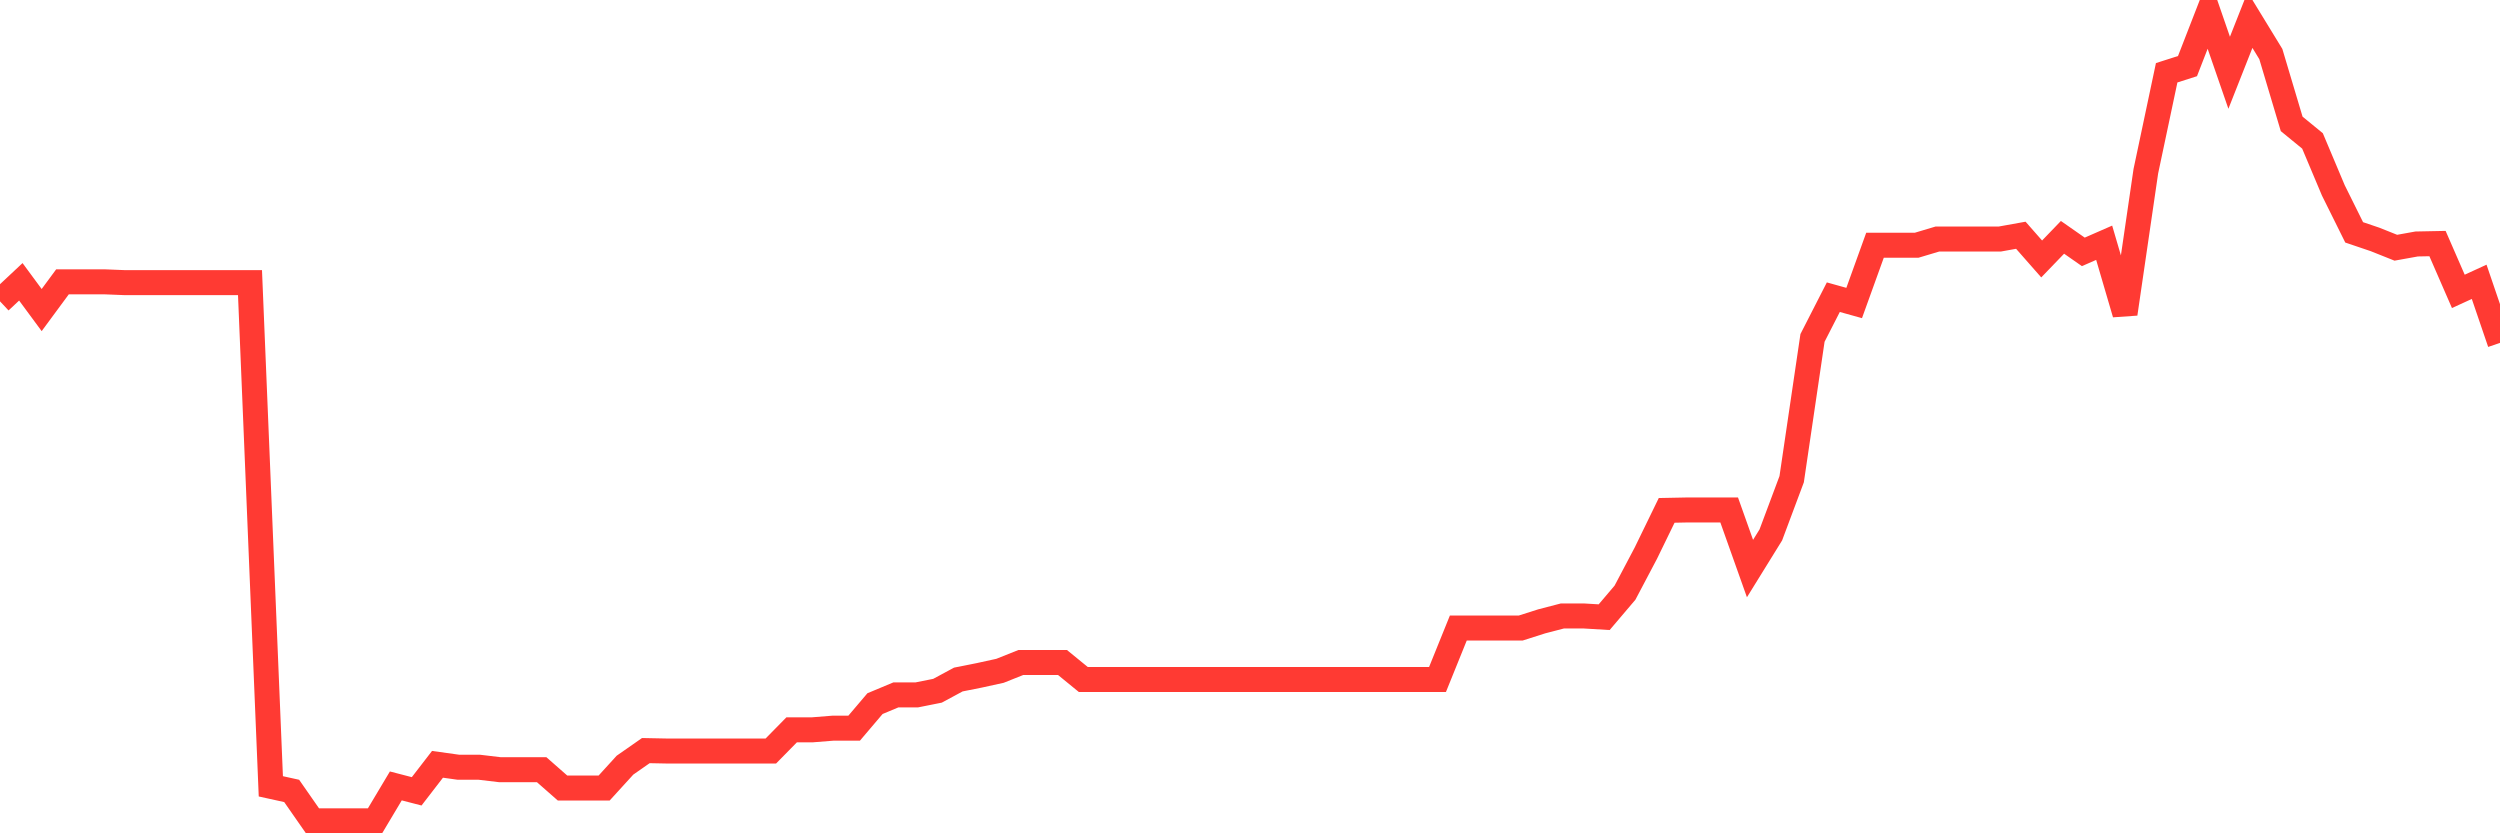 <svg
  xmlns="http://www.w3.org/2000/svg"
  xmlns:xlink="http://www.w3.org/1999/xlink"
  width="120"
  height="40"
  viewBox="0 0 120 40"
  preserveAspectRatio="none"
>
  <polyline
    points="0,14.464 1,13.527 2,14.883 3,13.527 4,13.527 5,13.527 6,13.567 7,13.567 8,13.567 9,13.567 10,13.567 11,13.567 12,13.567 13,37.744 14,37.964 15,39.4 16,39.4 17,39.4 18,39.4 19,37.724 20,37.984 21,36.687 22,36.827 23,36.827 24,36.946 25,36.946 26,36.946 27,37.824 28,37.824 29,37.824 30,36.727 31,36.029 32,36.049 33,36.049 34,36.049 35,36.049 36,36.049 37,36.049 38,35.031 39,35.031 40,34.951 41,34.951 42,33.774 43,33.356 44,33.356 45,33.156 46,32.617 47,32.418 48,32.199 49,31.8 50,31.8 51,31.8 52,32.617 53,32.617 54,32.617 55,32.617 56,32.617 57,32.617 58,32.617 59,32.617 60,32.617 61,32.617 62,32.617 63,32.617 64,32.617 65,32.617 66,32.617 67,32.617 68,32.617 69,32.617 70,30.144 71,30.144 72,30.144 73,30.144 74,29.825 75,29.565 76,29.565 77,29.625 78,28.448 79,26.553 80,24.498 81,24.478 82,24.478 83,24.478 84,27.291 85,25.675 86,23.002 87,16.22 88,14.265 89,14.544 90,11.771 91,11.771 92,11.771 93,11.472 94,11.472 95,11.472 96,11.472 97,11.292 98,12.43 99,11.392 100,12.09 101,11.652 102,15.063 103,8.22 104,3.493 105,3.173 106,0.6 107,3.493 108,0.959 109,2.595 110,5.946 111,6.764 112,9.138 113,11.153 114,11.492 115,11.891 116,11.711 117,11.691 118,13.986 119,13.527 120,16.459"
    fill="none"
    stroke="#ff3a33"
    stroke-width="1.2"
  >
  </polyline>
</svg>